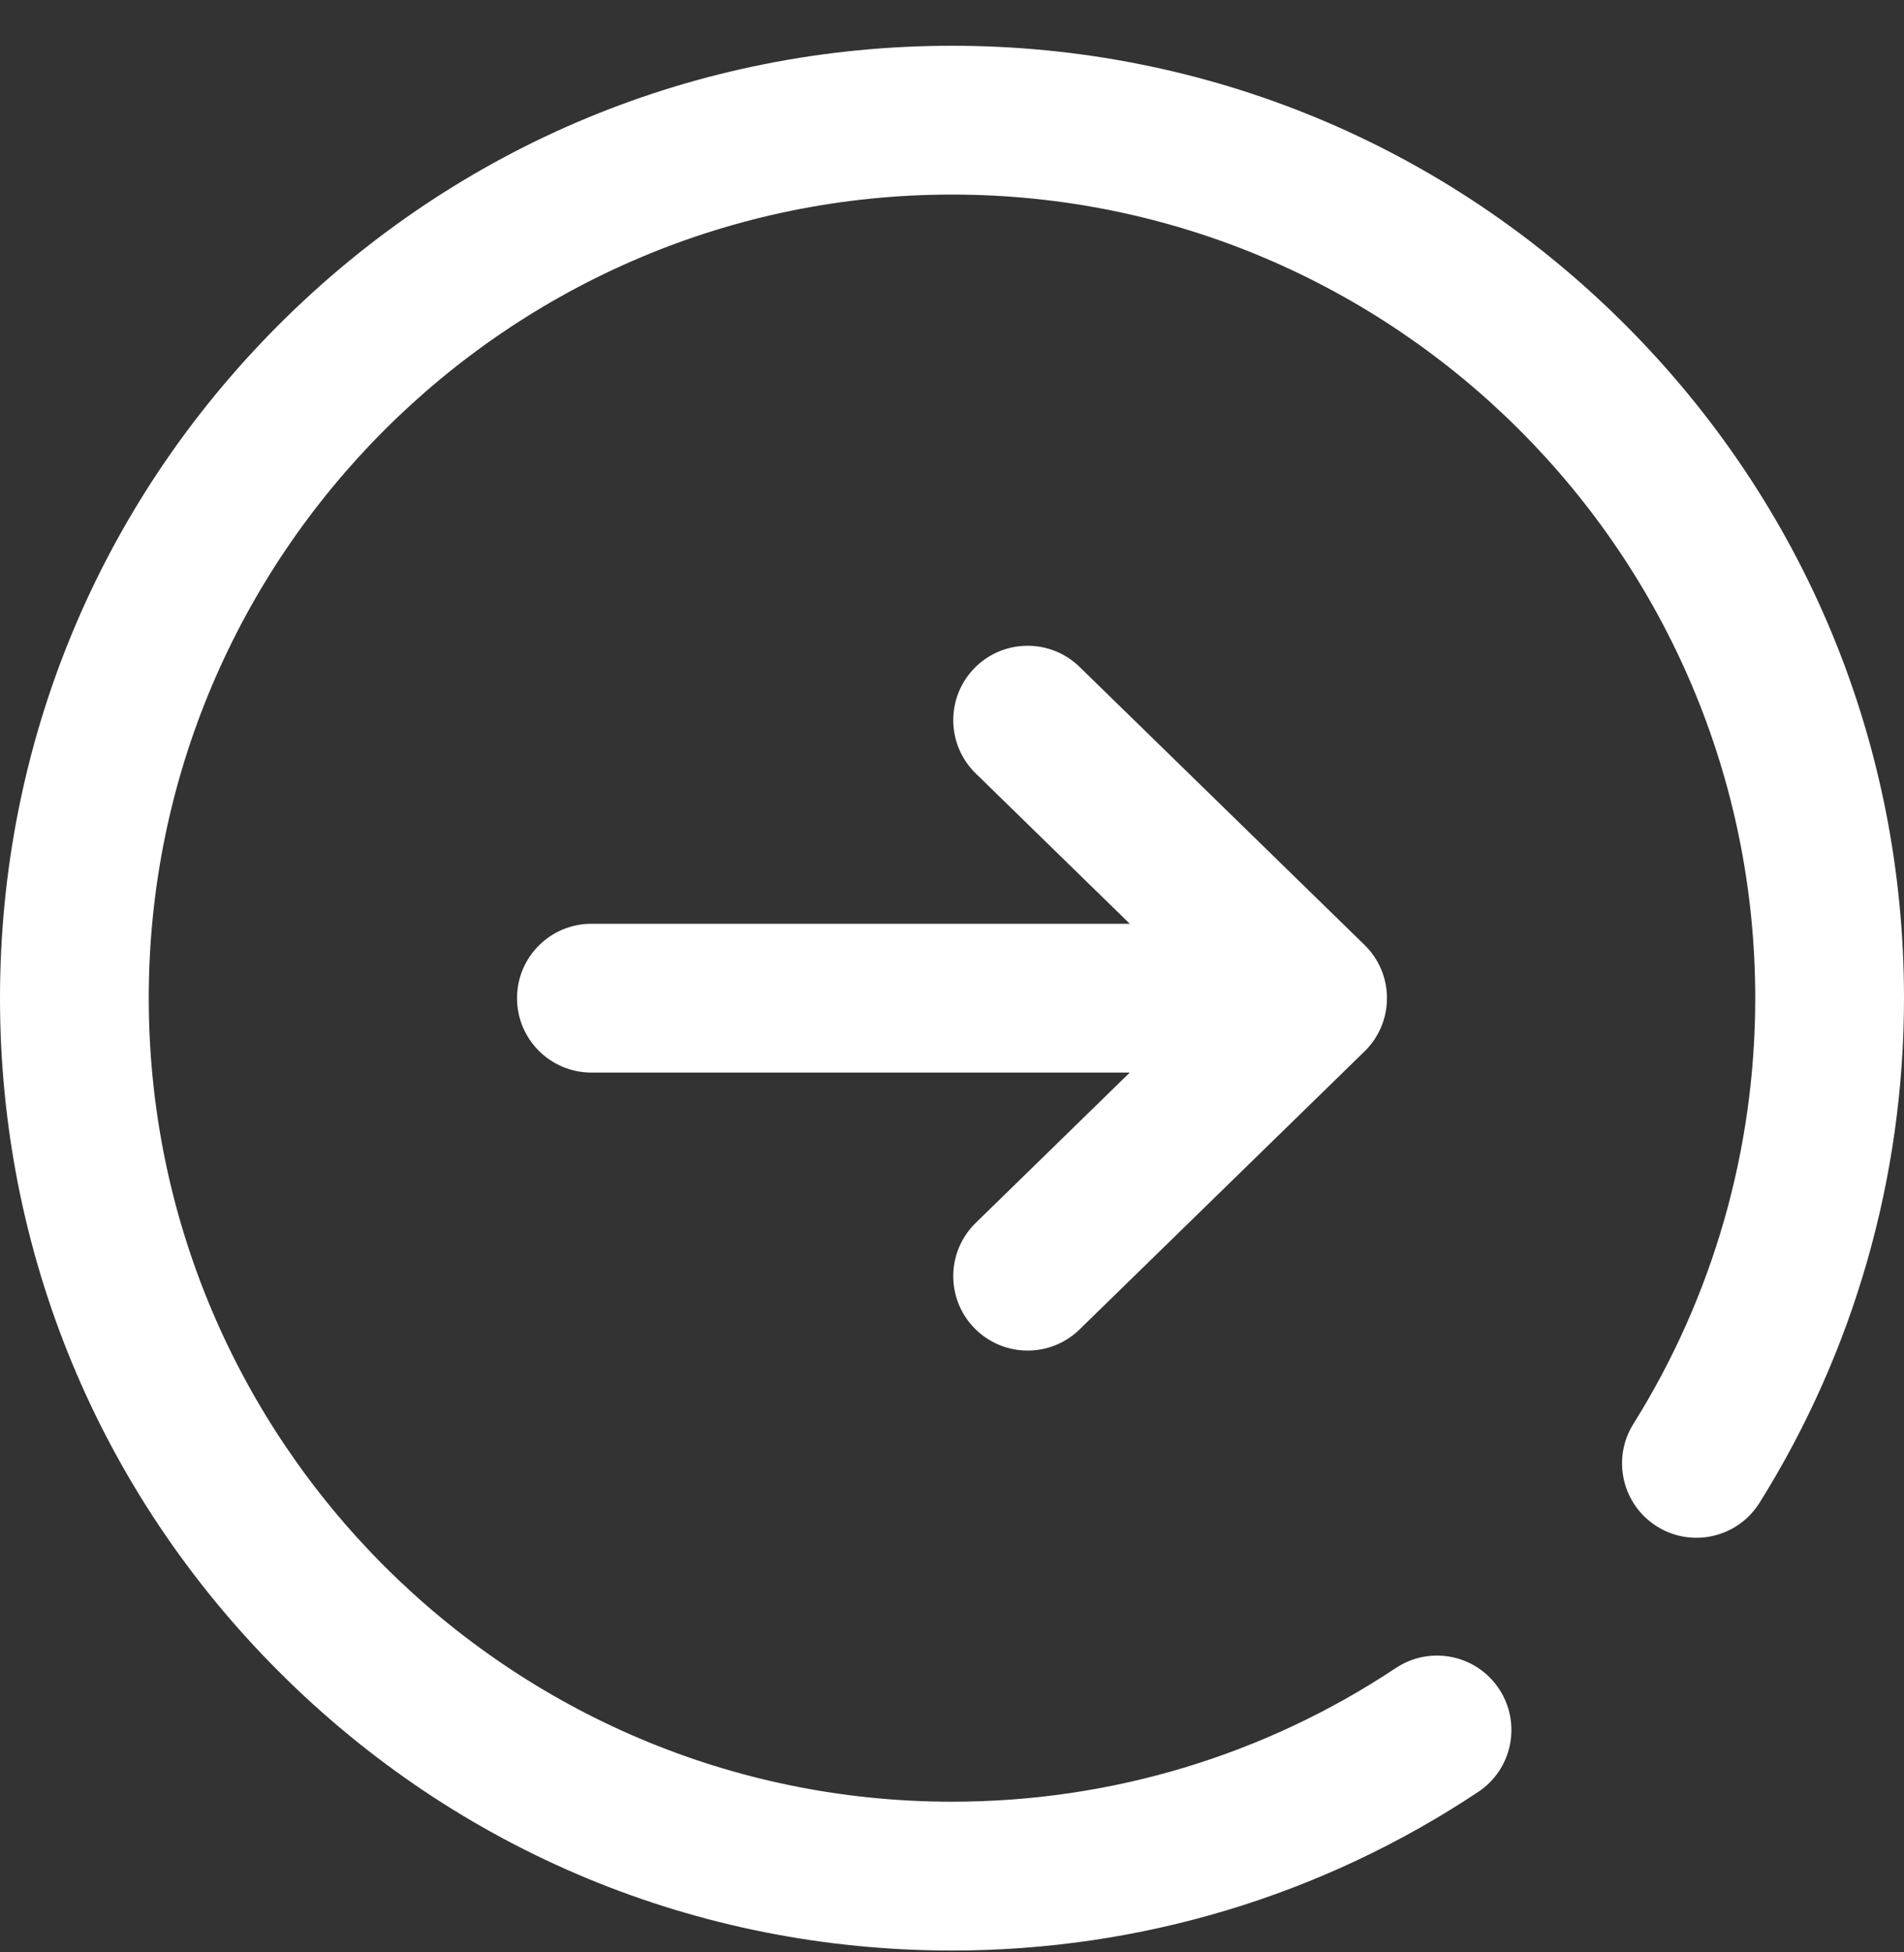 <svg width="40" height="41" viewBox="0 0 40 41" fill="none" xmlns="http://www.w3.org/2000/svg">
<rect x="0" y="0" width="40" height="41" fill="#333333" stroke="none"/>
<path d="M20.47 27.89C20.777 28.204 21.183 28.362 21.589 28.362C21.982 28.362 22.376 28.215 22.68 27.918L28.666 22.08C28.968 21.786 29.138 21.383 29.138 20.961C29.138 20.54 28.968 20.137 28.666 19.843L22.68 14.005C22.062 13.402 21.073 13.415 20.47 14.032C19.868 14.65 19.88 15.639 20.498 16.242L23.735 19.399H12.425C11.562 19.399 10.862 20.098 10.862 20.961C10.862 21.824 11.562 22.524 12.425 22.524H23.735L20.498 25.681C19.88 26.284 19.868 27.273 20.47 27.89Z" fill="white"/>
<path d="M34.142 6.819C30.365 3.042 25.342 0.961 20 0.961C14.658 0.961 9.635 3.042 5.858 6.819C2.08 10.597 0 15.619 0 20.961C0 26.304 2.08 31.326 5.858 35.103C9.635 38.881 14.658 40.961 20 40.961C23.953 40.961 27.775 39.81 31.054 37.631C31.773 37.154 31.969 36.184 31.491 35.465C31.014 34.746 30.044 34.551 29.325 35.028C26.56 36.865 23.335 37.836 20 37.836C10.695 37.836 3.125 30.266 3.125 20.961C3.125 11.656 10.695 4.086 20 4.086C29.305 4.086 36.875 11.656 36.875 20.961C36.875 24.135 35.99 27.226 34.315 29.902C33.857 30.633 34.079 31.597 34.81 32.055C35.541 32.513 36.506 32.291 36.964 31.56C38.95 28.387 40 24.722 40 20.961C40 15.619 37.92 10.597 34.142 6.819Z" fill="white"/>
</svg>
